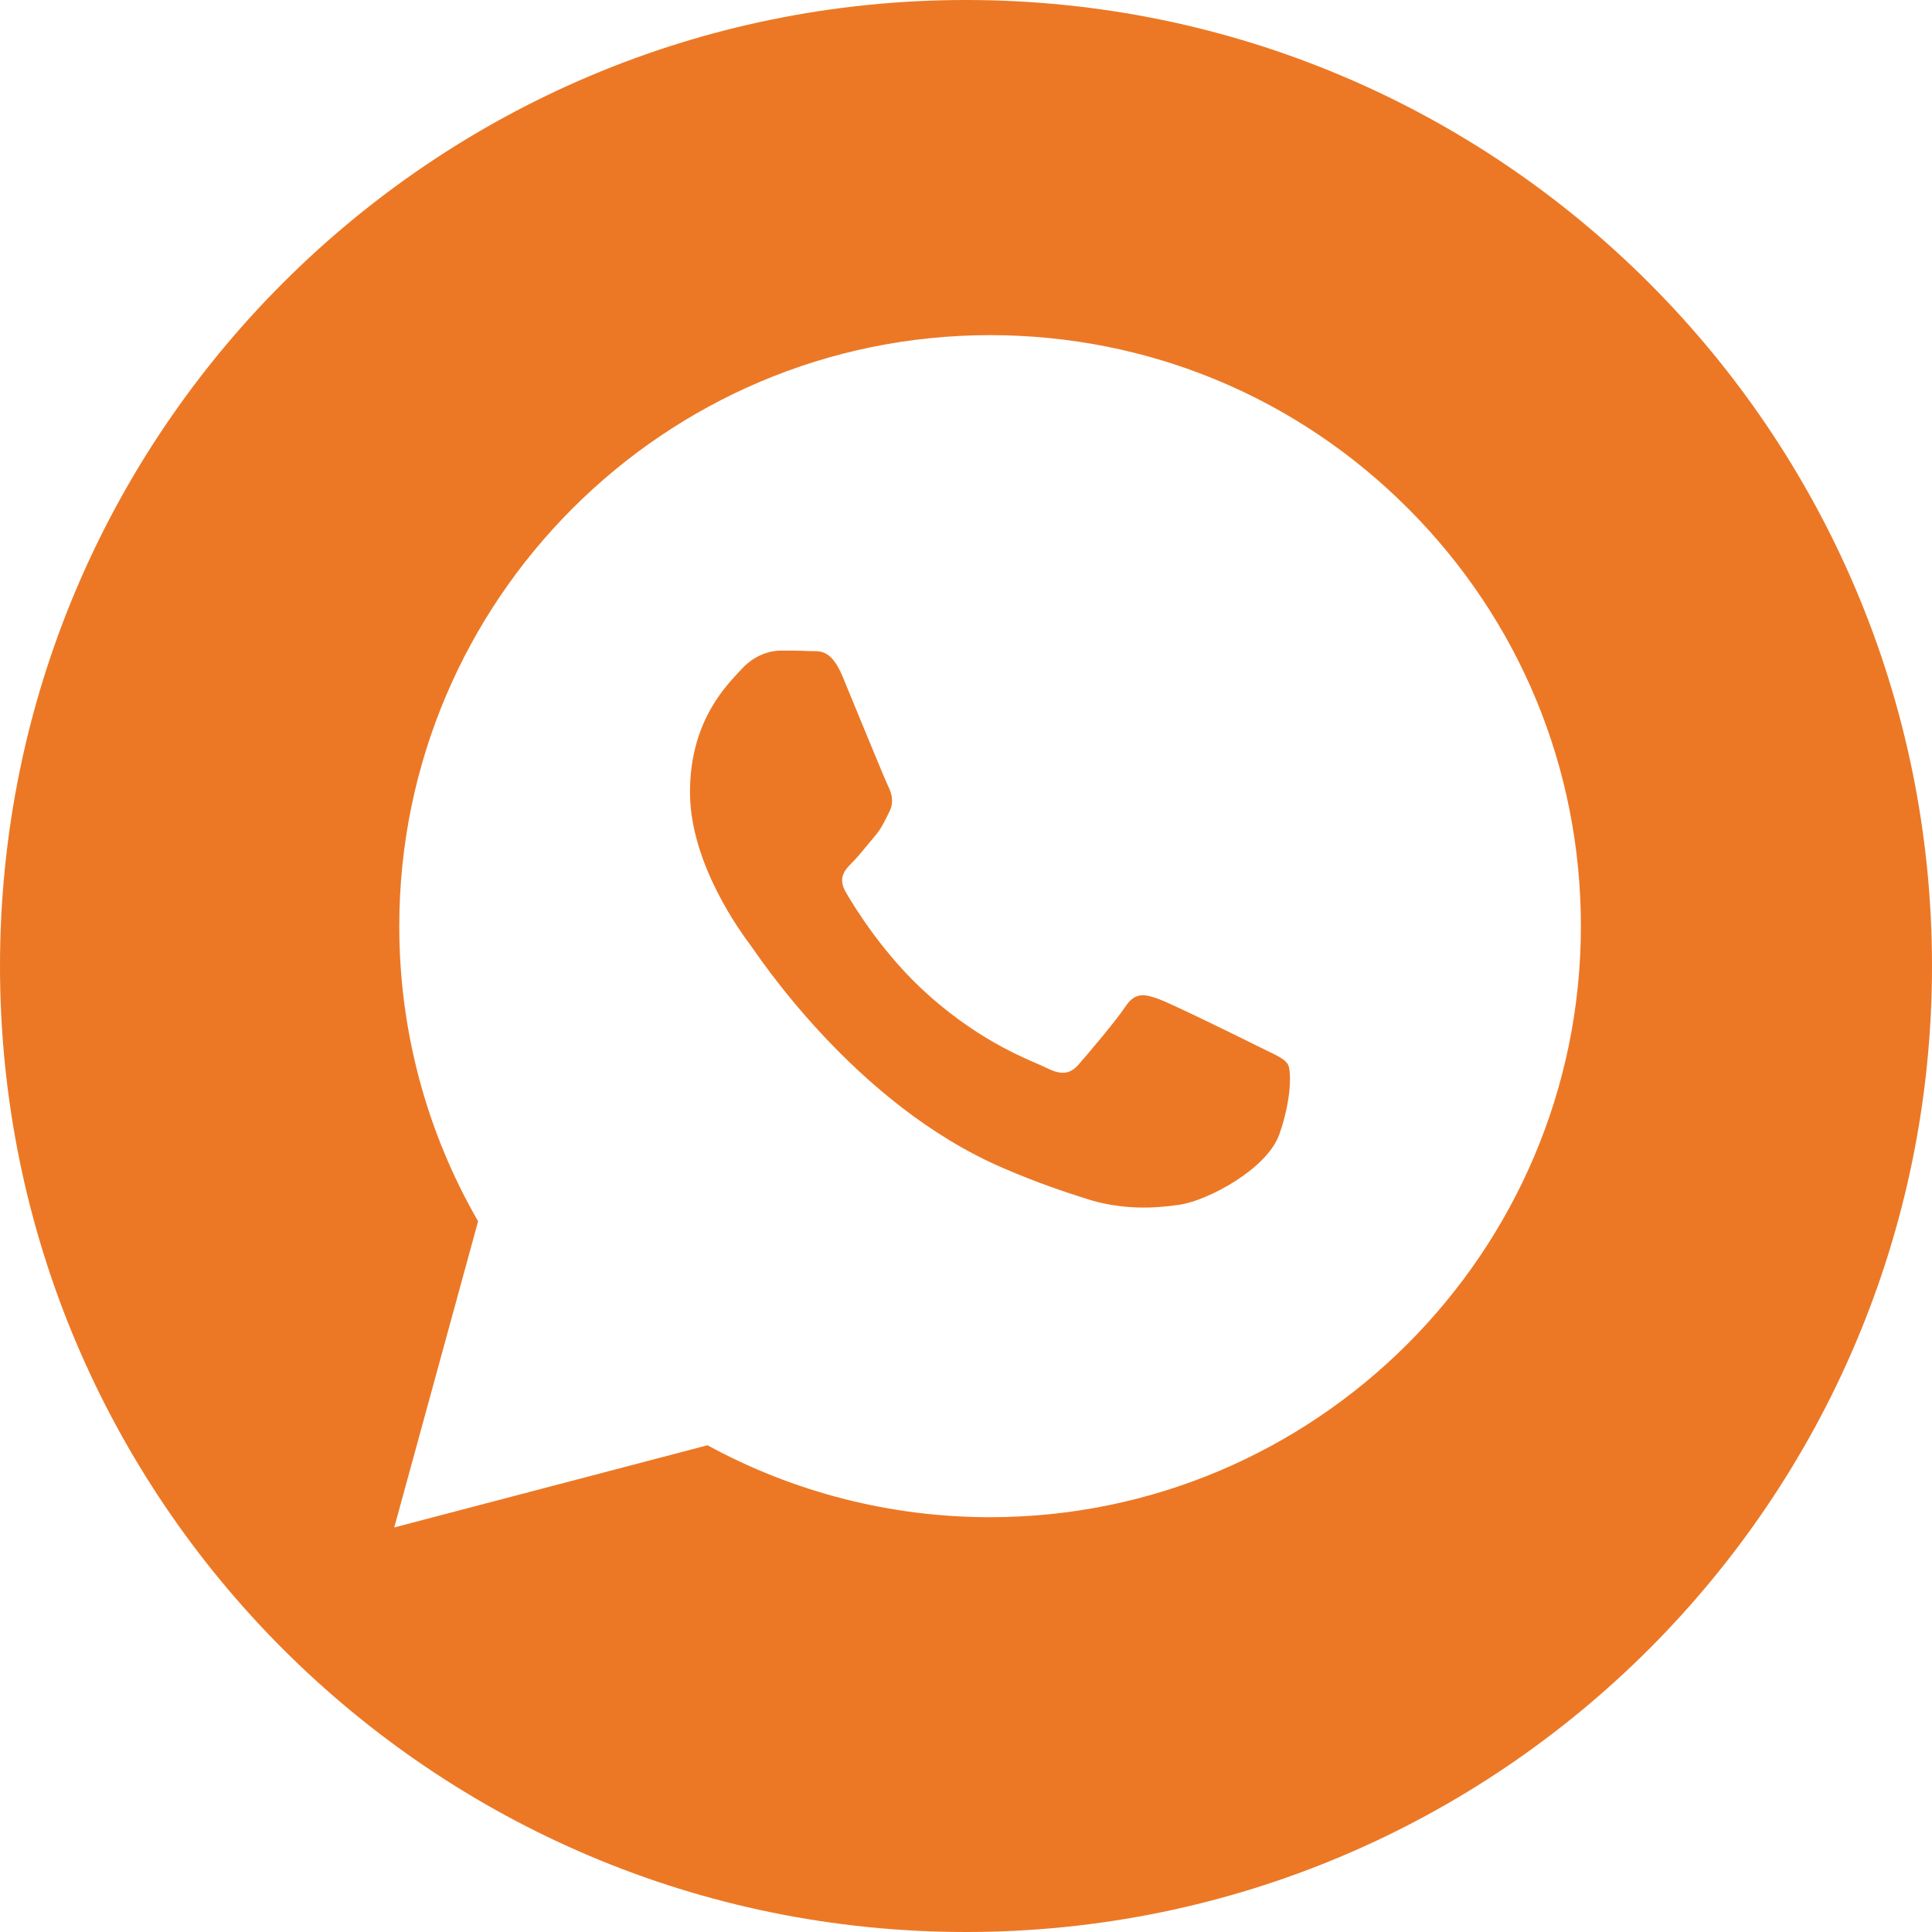 <?xml version="1.0" encoding="UTF-8"?> <svg xmlns="http://www.w3.org/2000/svg" width="30" height="30" viewBox="0 0 30 30" fill="none"><g clip-path="url(#clip0_1780_4644)"><path d="M19.559 16.259C19.33 16.144 18.203 15.59 17.992 15.513C17.782 15.437 17.629 15.398 17.477 15.628C17.324 15.858 16.885 16.374 16.751 16.527C16.617 16.68 16.483 16.699 16.254 16.584C16.025 16.469 15.286 16.227 14.411 15.446C13.729 14.838 13.269 14.088 13.136 13.858C13.002 13.629 13.121 13.505 13.236 13.39C13.339 13.288 13.465 13.123 13.58 12.989C13.694 12.855 13.732 12.759 13.809 12.607C13.886 12.454 13.847 12.32 13.79 12.205C13.733 12.09 13.274 10.962 13.083 10.503C12.897 10.056 12.708 10.117 12.567 10.11C12.434 10.103 12.281 10.102 12.128 10.102C11.975 10.102 11.727 10.159 11.517 10.388C11.307 10.618 10.714 11.172 10.714 12.301C10.714 13.429 11.536 14.519 11.65 14.672C11.765 14.825 13.267 17.14 15.566 18.133C16.113 18.37 16.54 18.51 16.873 18.616C17.422 18.791 17.922 18.766 18.317 18.707C18.758 18.641 19.673 18.153 19.864 17.617C20.055 17.082 20.055 16.623 19.998 16.527C19.941 16.431 19.788 16.374 19.559 16.259Z" fill="#EC7825"></path><path fill-rule="evenodd" clip-rule="evenodd" d="M15 30C23.284 30 30 23.284 30 15C30 6.716 23.284 0 15 0C6.716 0 0 6.716 0 15C0 23.284 6.716 30 15 30ZM15.374 5.204C17.828 5.205 20.131 6.16 21.864 7.895C23.596 9.629 24.549 11.934 24.548 14.385C24.546 19.443 20.43 23.559 15.373 23.559H15.37C13.835 23.559 12.326 23.174 10.986 22.442L6.122 23.718L7.424 18.964C6.621 17.573 6.199 15.995 6.2 14.378C6.201 9.319 10.317 5.204 15.374 5.204Z" fill="#EC7825"></path></g><defs><clipPath id="clip0_1780_4644"><rect width="30" height="30" fill="white"></rect></clipPath></defs></svg> 